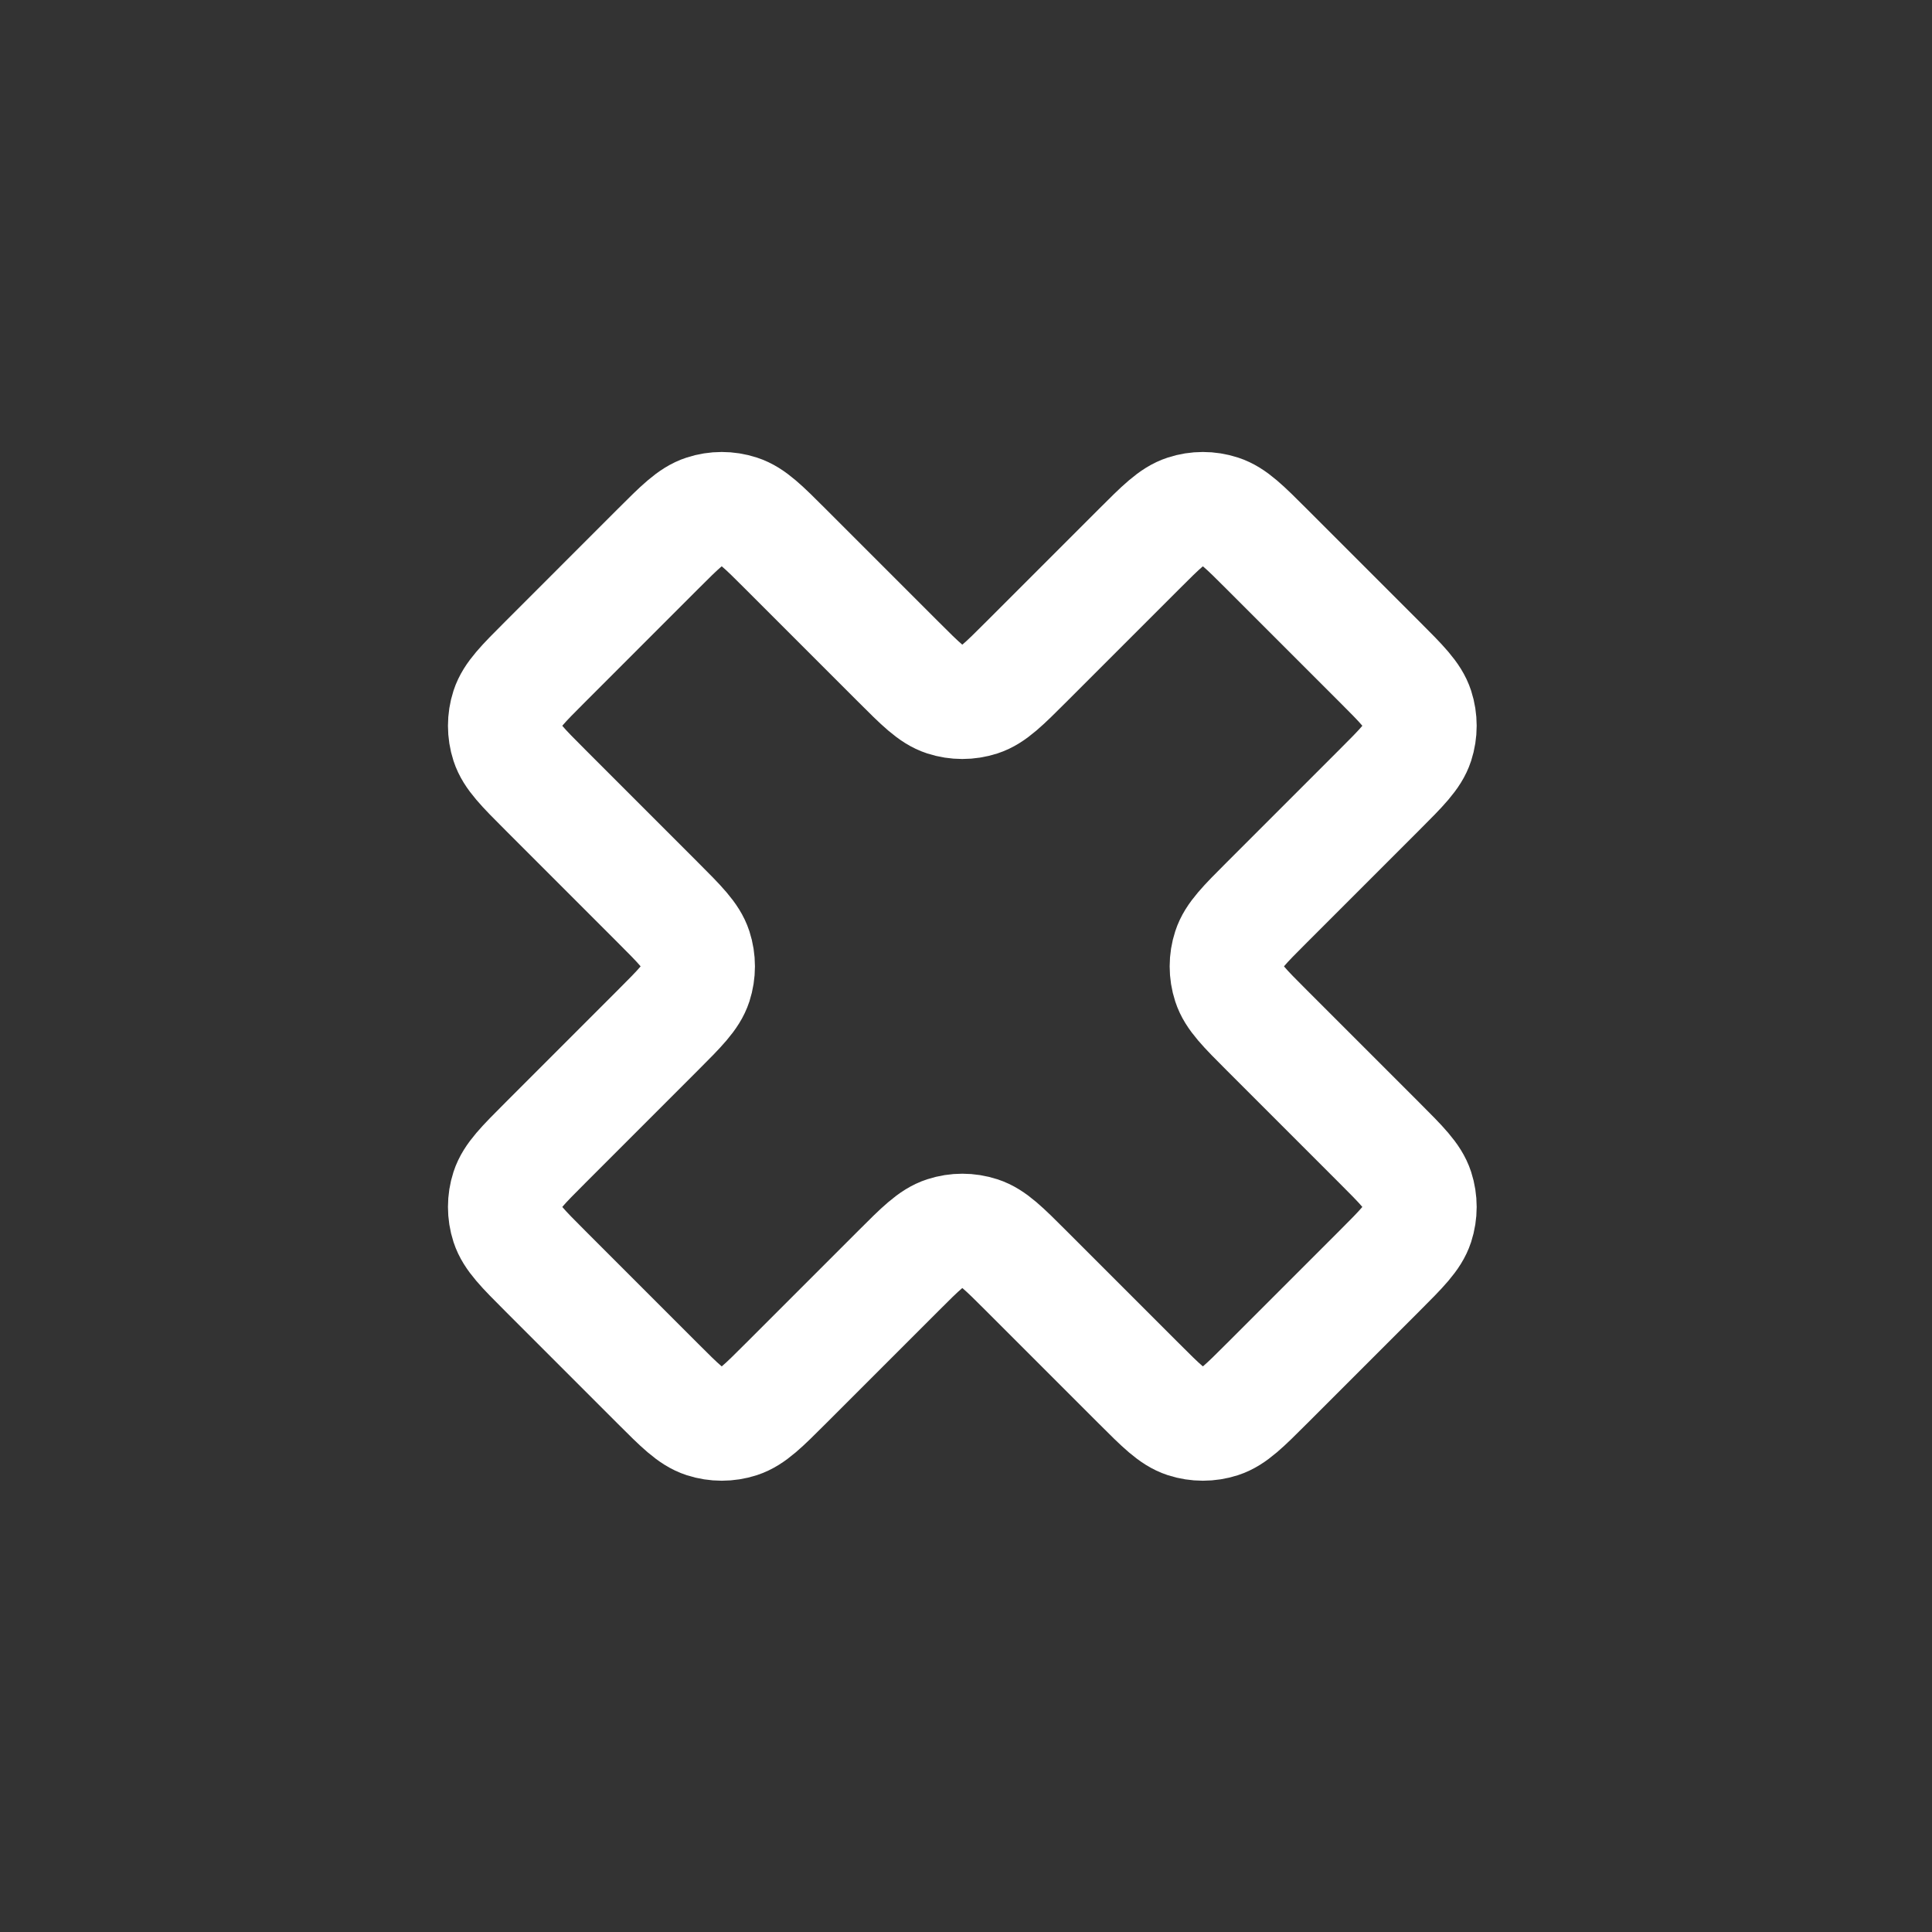 <?xml version="1.0" encoding="UTF-8"?> <svg xmlns="http://www.w3.org/2000/svg" width="53" height="53" viewBox="0 0 53 53" fill="none"><rect x="0" y="0" width="53" height="53" fill="#333333" stroke="none"/> <g clip-path="url(#clip0_139_282)"> <path d="M37.838 21.67C38.454 21.054 38.762 20.746 38.878 20.391C38.979 20.078 38.979 19.742 38.878 19.429C38.762 19.074 38.454 18.766 37.838 18.15L34.758 15.07C34.142 14.454 33.834 14.146 33.479 14.031C33.167 13.929 32.83 13.929 32.518 14.031C32.163 14.146 31.855 14.454 31.239 15.07L28.159 18.15C27.543 18.766 27.235 19.074 26.88 19.19C26.567 19.291 26.231 19.291 25.918 19.19C25.563 19.074 25.255 18.766 24.639 18.15L21.559 15.07C20.943 14.454 20.635 14.146 20.28 14.031C19.968 13.929 19.631 13.929 19.319 14.031C18.963 14.146 18.655 14.454 18.039 15.07L14.96 18.15C14.344 18.766 14.036 19.074 13.92 19.429C13.819 19.742 13.819 20.078 13.92 20.391C14.036 20.746 14.344 21.054 14.96 21.67L18.039 24.75C18.655 25.366 18.963 25.674 19.079 26.029C19.18 26.341 19.18 26.678 19.079 26.991C18.963 27.346 18.655 27.654 18.039 28.27L14.96 31.35C14.344 31.966 14.036 32.274 13.92 32.629C13.819 32.941 13.819 33.278 13.92 33.59C14.036 33.945 14.344 34.253 14.96 34.869L18.039 37.949C18.655 38.565 18.963 38.873 19.319 38.989C19.631 39.09 19.968 39.09 20.28 38.989C20.635 38.873 20.943 38.565 21.559 37.949L24.639 34.869C25.255 34.253 25.563 33.945 25.918 33.83C26.231 33.728 26.567 33.728 26.88 33.83C27.235 33.945 27.543 34.253 28.159 34.869L31.239 37.949C31.855 38.565 32.163 38.873 32.518 38.989C32.83 39.09 33.167 39.09 33.479 38.989C33.834 38.873 34.142 38.565 34.758 37.949L37.838 34.869C38.454 34.253 38.762 33.945 38.878 33.59C38.979 33.278 38.979 32.941 38.878 32.629C38.762 32.274 38.454 31.966 37.838 31.35L34.758 28.27C34.142 27.654 33.834 27.346 33.719 26.991C33.617 26.678 33.617 26.341 33.719 26.029C33.834 25.674 34.142 25.366 34.758 24.75L37.838 21.67Z" stroke="white" stroke-width="3.111" stroke-linecap="round" stroke-linejoin="round"></path> </g> <defs> <clipPath id="clip0_139_282"> <rect width="37.333" height="37.333" fill="white" transform="translate(26.399 0.111) rotate(45)"></rect> </clipPath> </defs> </svg> 